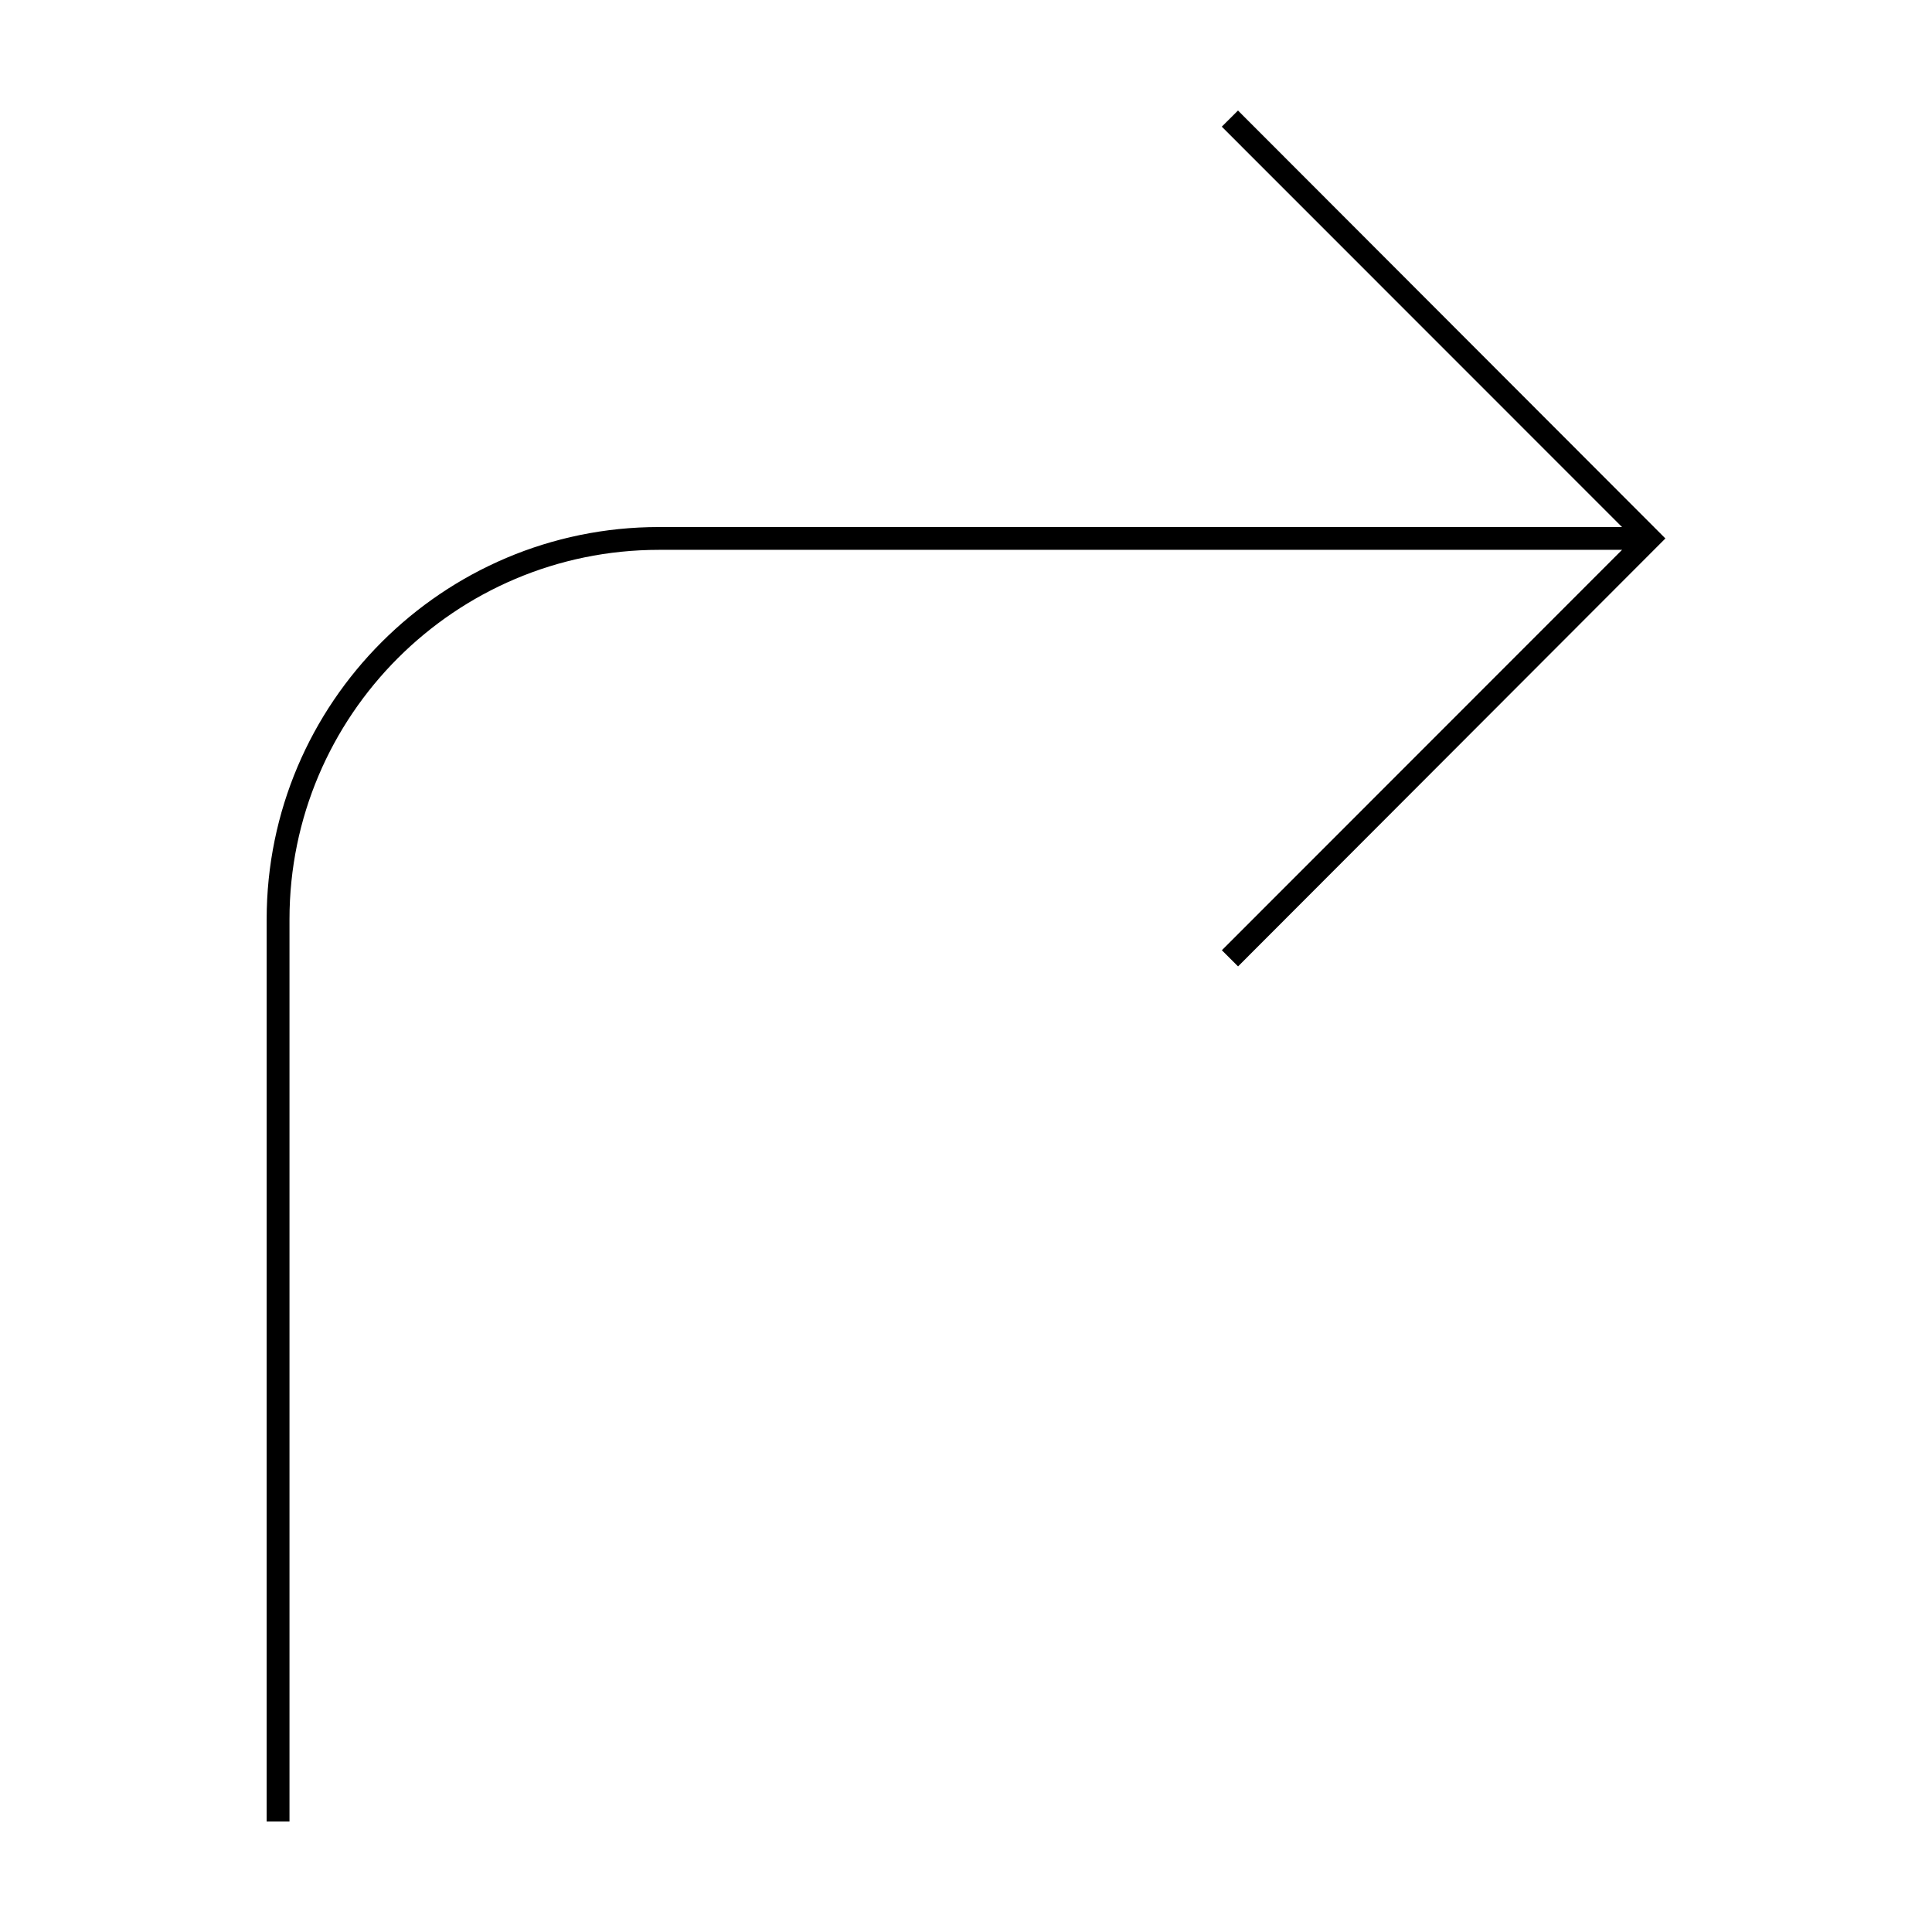 <?xml version="1.0" encoding="UTF-8"?>
<!-- The Best Svg Icon site in the world: iconSvg.co, Visit us! https://iconsvg.co -->
<svg fill="#000000" width="800px" height="800px" version="1.1" viewBox="144 144 512 512" xmlns="http://www.w3.org/2000/svg">
 <path d="m472.08 173.29-4.293 4.281 106.06 106.1h-255.22c-57.324 0-103.96 46.637-103.96 103.96l-0.004 239.08h6.055v-239.09c0-53.988 43.922-97.906 97.906-97.906h255.24l-106.06 106.11 4.293 4.281 113.25-113.41z"/>
</svg>